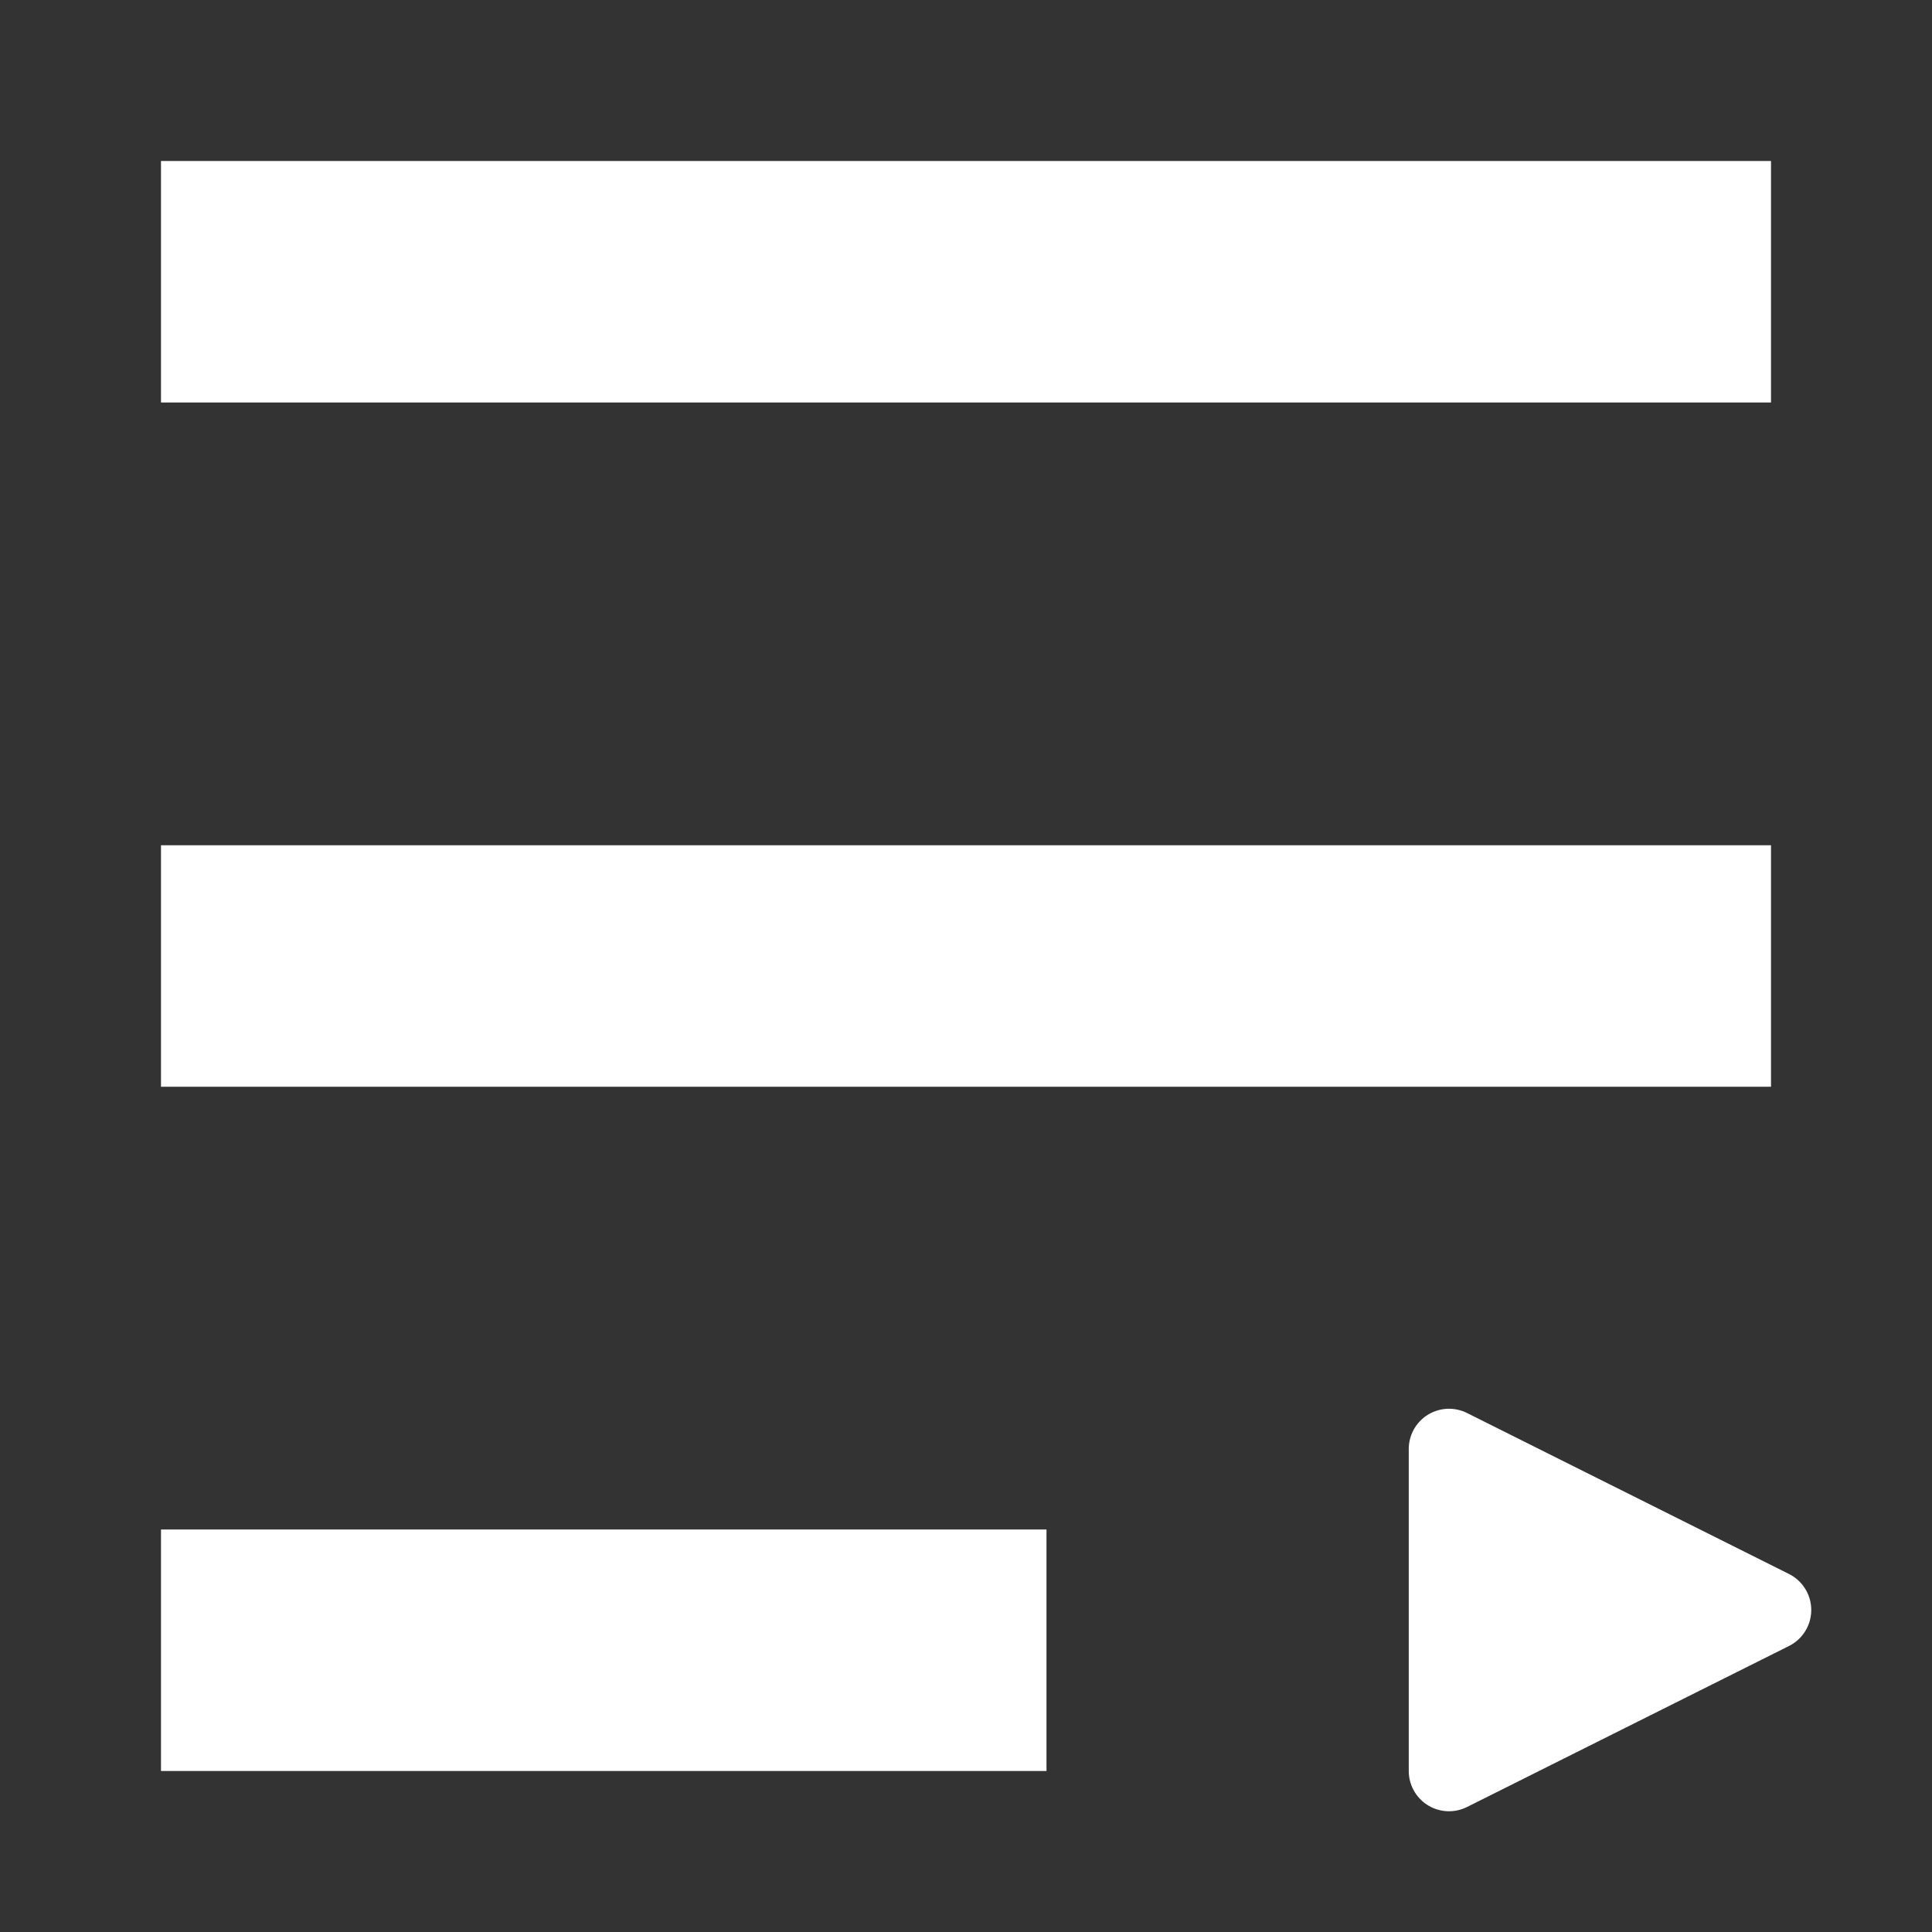 <svg width="24" height="24" viewBox="0 0 24 24" fill="none" xmlns="http://www.w3.org/2000/svg">
<rect x="0" y="0" width="24" height="24" fill="#333333" stroke="none"/>
<g clip-path="url(#clip0_22_73)">
<path d="M2 5L22 5V2L2 2V5Z" fill="white"/>
<path d="M2 13.5L22 13.5V10.5L2 10.5V13.5Z" fill="white"/>
<path d="M2 22L13 22V19L2 19V22Z" fill="white"/>
<path d="M18 18V22L22 20L18 18Z" fill="white" stroke="white" stroke-linecap="round" stroke-linejoin="round"/>
</g>
<defs>
<clipPath id="clip0_22_73">
<rect width="24" height="24" fill="white"/>
</clipPath>
</defs>
</svg>
